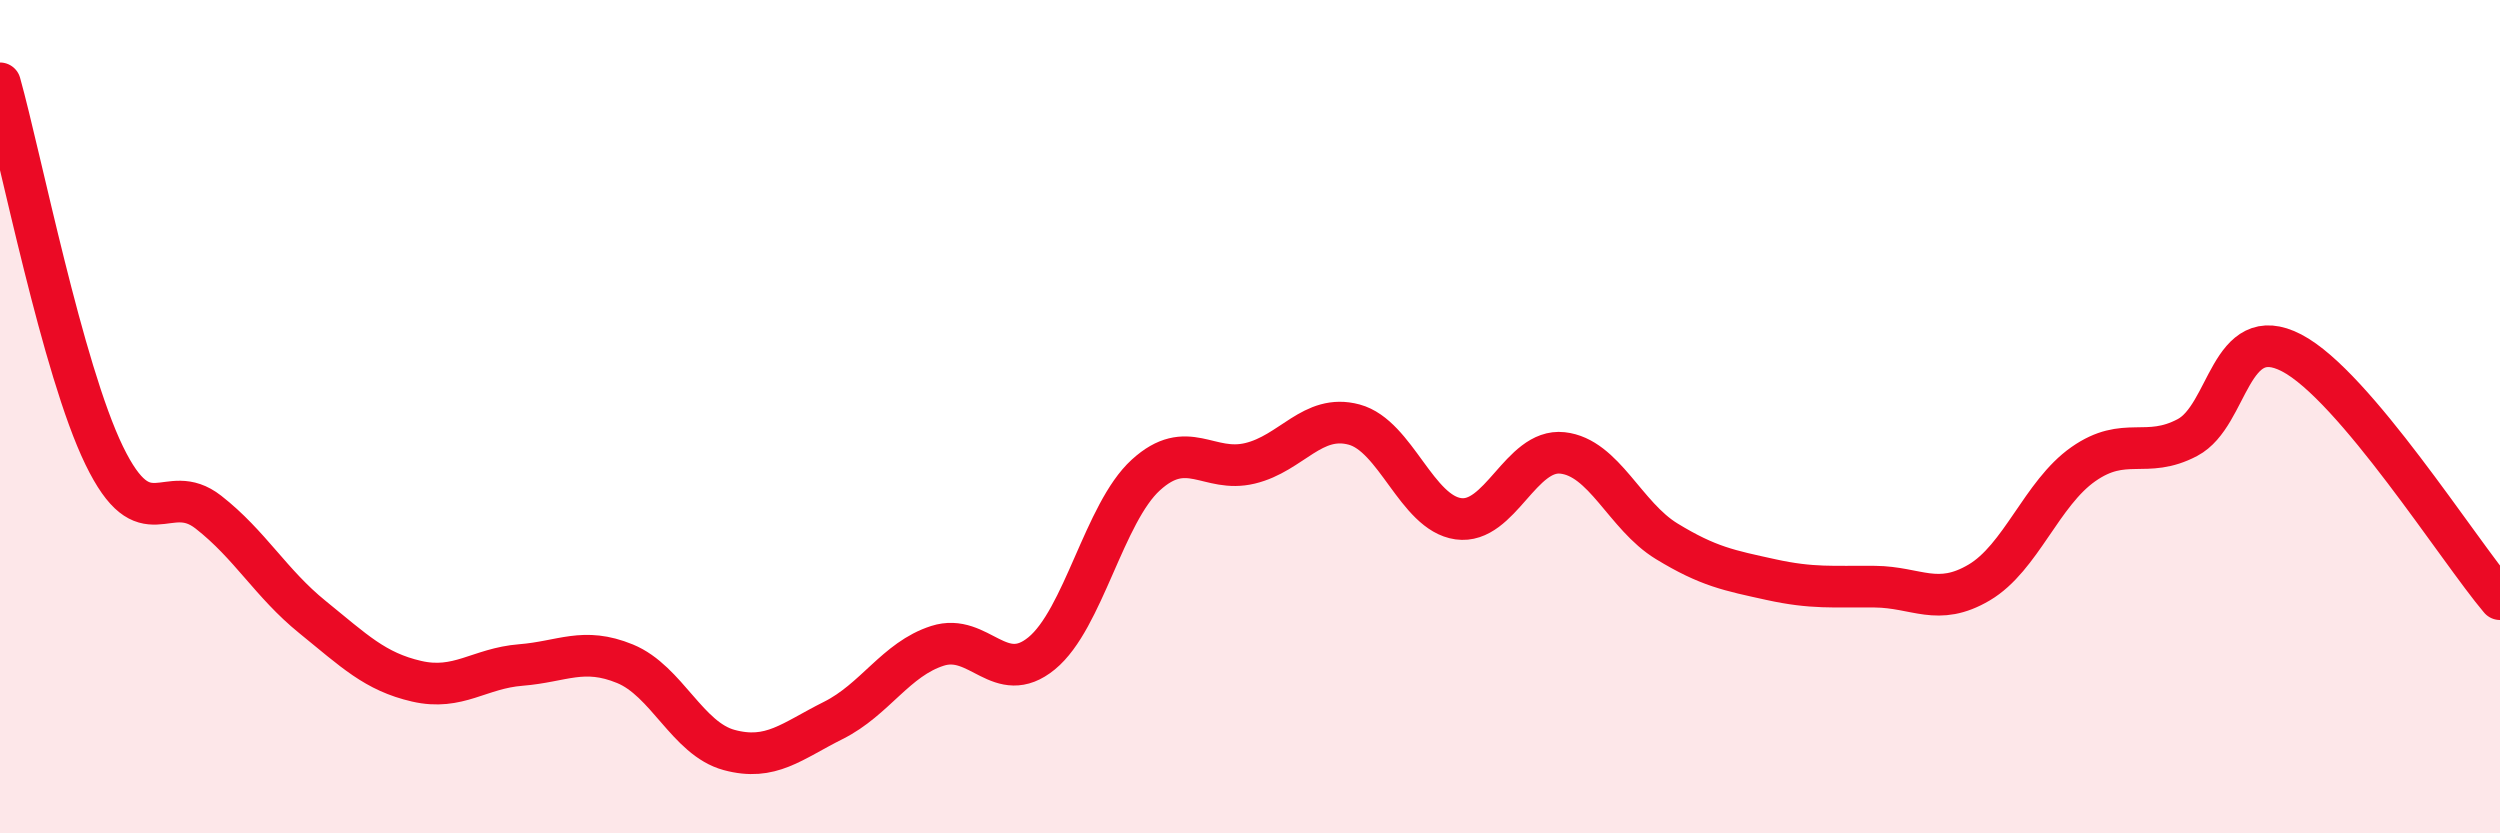 
    <svg width="60" height="20" viewBox="0 0 60 20" xmlns="http://www.w3.org/2000/svg">
      <path
        d="M 0,2 C 0.5,3.79 1.5,8.87 2.5,10.93 C 3.5,12.99 4,11.51 5,12.29 C 6,13.07 6.5,14 7.5,14.81 C 8.5,15.62 9,16.12 10,16.35 C 11,16.58 11.5,16.04 12.5,15.96 C 13.5,15.88 14,15.52 15,15.93 C 16,16.34 16.5,17.73 17.5,18 C 18.5,18.27 19,17.79 20,17.29 C 21,16.79 21.5,15.82 22.5,15.5 C 23.5,15.18 24,16.5 25,15.68 C 26,14.86 26.5,12.31 27.5,11.4 C 28.5,10.49 29,11.36 30,11.12 C 31,10.88 31.5,9.92 32.5,10.19 C 33.5,10.46 34,12.31 35,12.45 C 36,12.59 36.5,10.76 37.5,10.87 C 38.5,10.98 39,12.38 40,12.99 C 41,13.6 41.5,13.69 42.5,13.91 C 43.5,14.13 44,14.07 45,14.08 C 46,14.09 46.5,14.57 47.5,13.98 C 48.5,13.39 49,11.84 50,11.14 C 51,10.44 51.5,11.03 52.5,10.5 C 53.5,9.97 53.5,7.69 55,8.47 C 56.5,9.25 59,13.2 60,14.38L60 20L0 20Z"
        fill="#EB0A25"
        opacity="0.1"
        stroke-linecap="round"
        stroke-linejoin="round"
      />
      <path
        d="M 0,2 C 0.5,3.79 1.5,8.87 2.5,10.93 C 3.5,12.99 4,11.51 5,12.29 C 6,13.07 6.5,14 7.5,14.81 C 8.5,15.62 9,16.12 10,16.35 C 11,16.58 11.5,16.04 12.5,15.96 C 13.5,15.88 14,15.52 15,15.93 C 16,16.34 16.5,17.73 17.5,18 C 18.5,18.27 19,17.79 20,17.29 C 21,16.79 21.5,15.82 22.5,15.5 C 23.5,15.18 24,16.5 25,15.68 C 26,14.86 26.5,12.31 27.5,11.4 C 28.5,10.49 29,11.36 30,11.12 C 31,10.88 31.5,9.92 32.5,10.19 C 33.5,10.46 34,12.31 35,12.45 C 36,12.59 36.5,10.76 37.5,10.87 C 38.5,10.98 39,12.38 40,12.99 C 41,13.6 41.5,13.69 42.5,13.91 C 43.5,14.13 44,14.07 45,14.08 C 46,14.09 46.5,14.57 47.5,13.98 C 48.5,13.39 49,11.84 50,11.14 C 51,10.44 51.5,11.03 52.5,10.5 C 53.5,9.97 53.5,7.69 55,8.47 C 56.5,9.25 59,13.2 60,14.38"
        stroke="#EB0A25"
        stroke-width="1"
        fill="none"
        stroke-linecap="round"
        stroke-linejoin="round"
      />
    </svg>
  